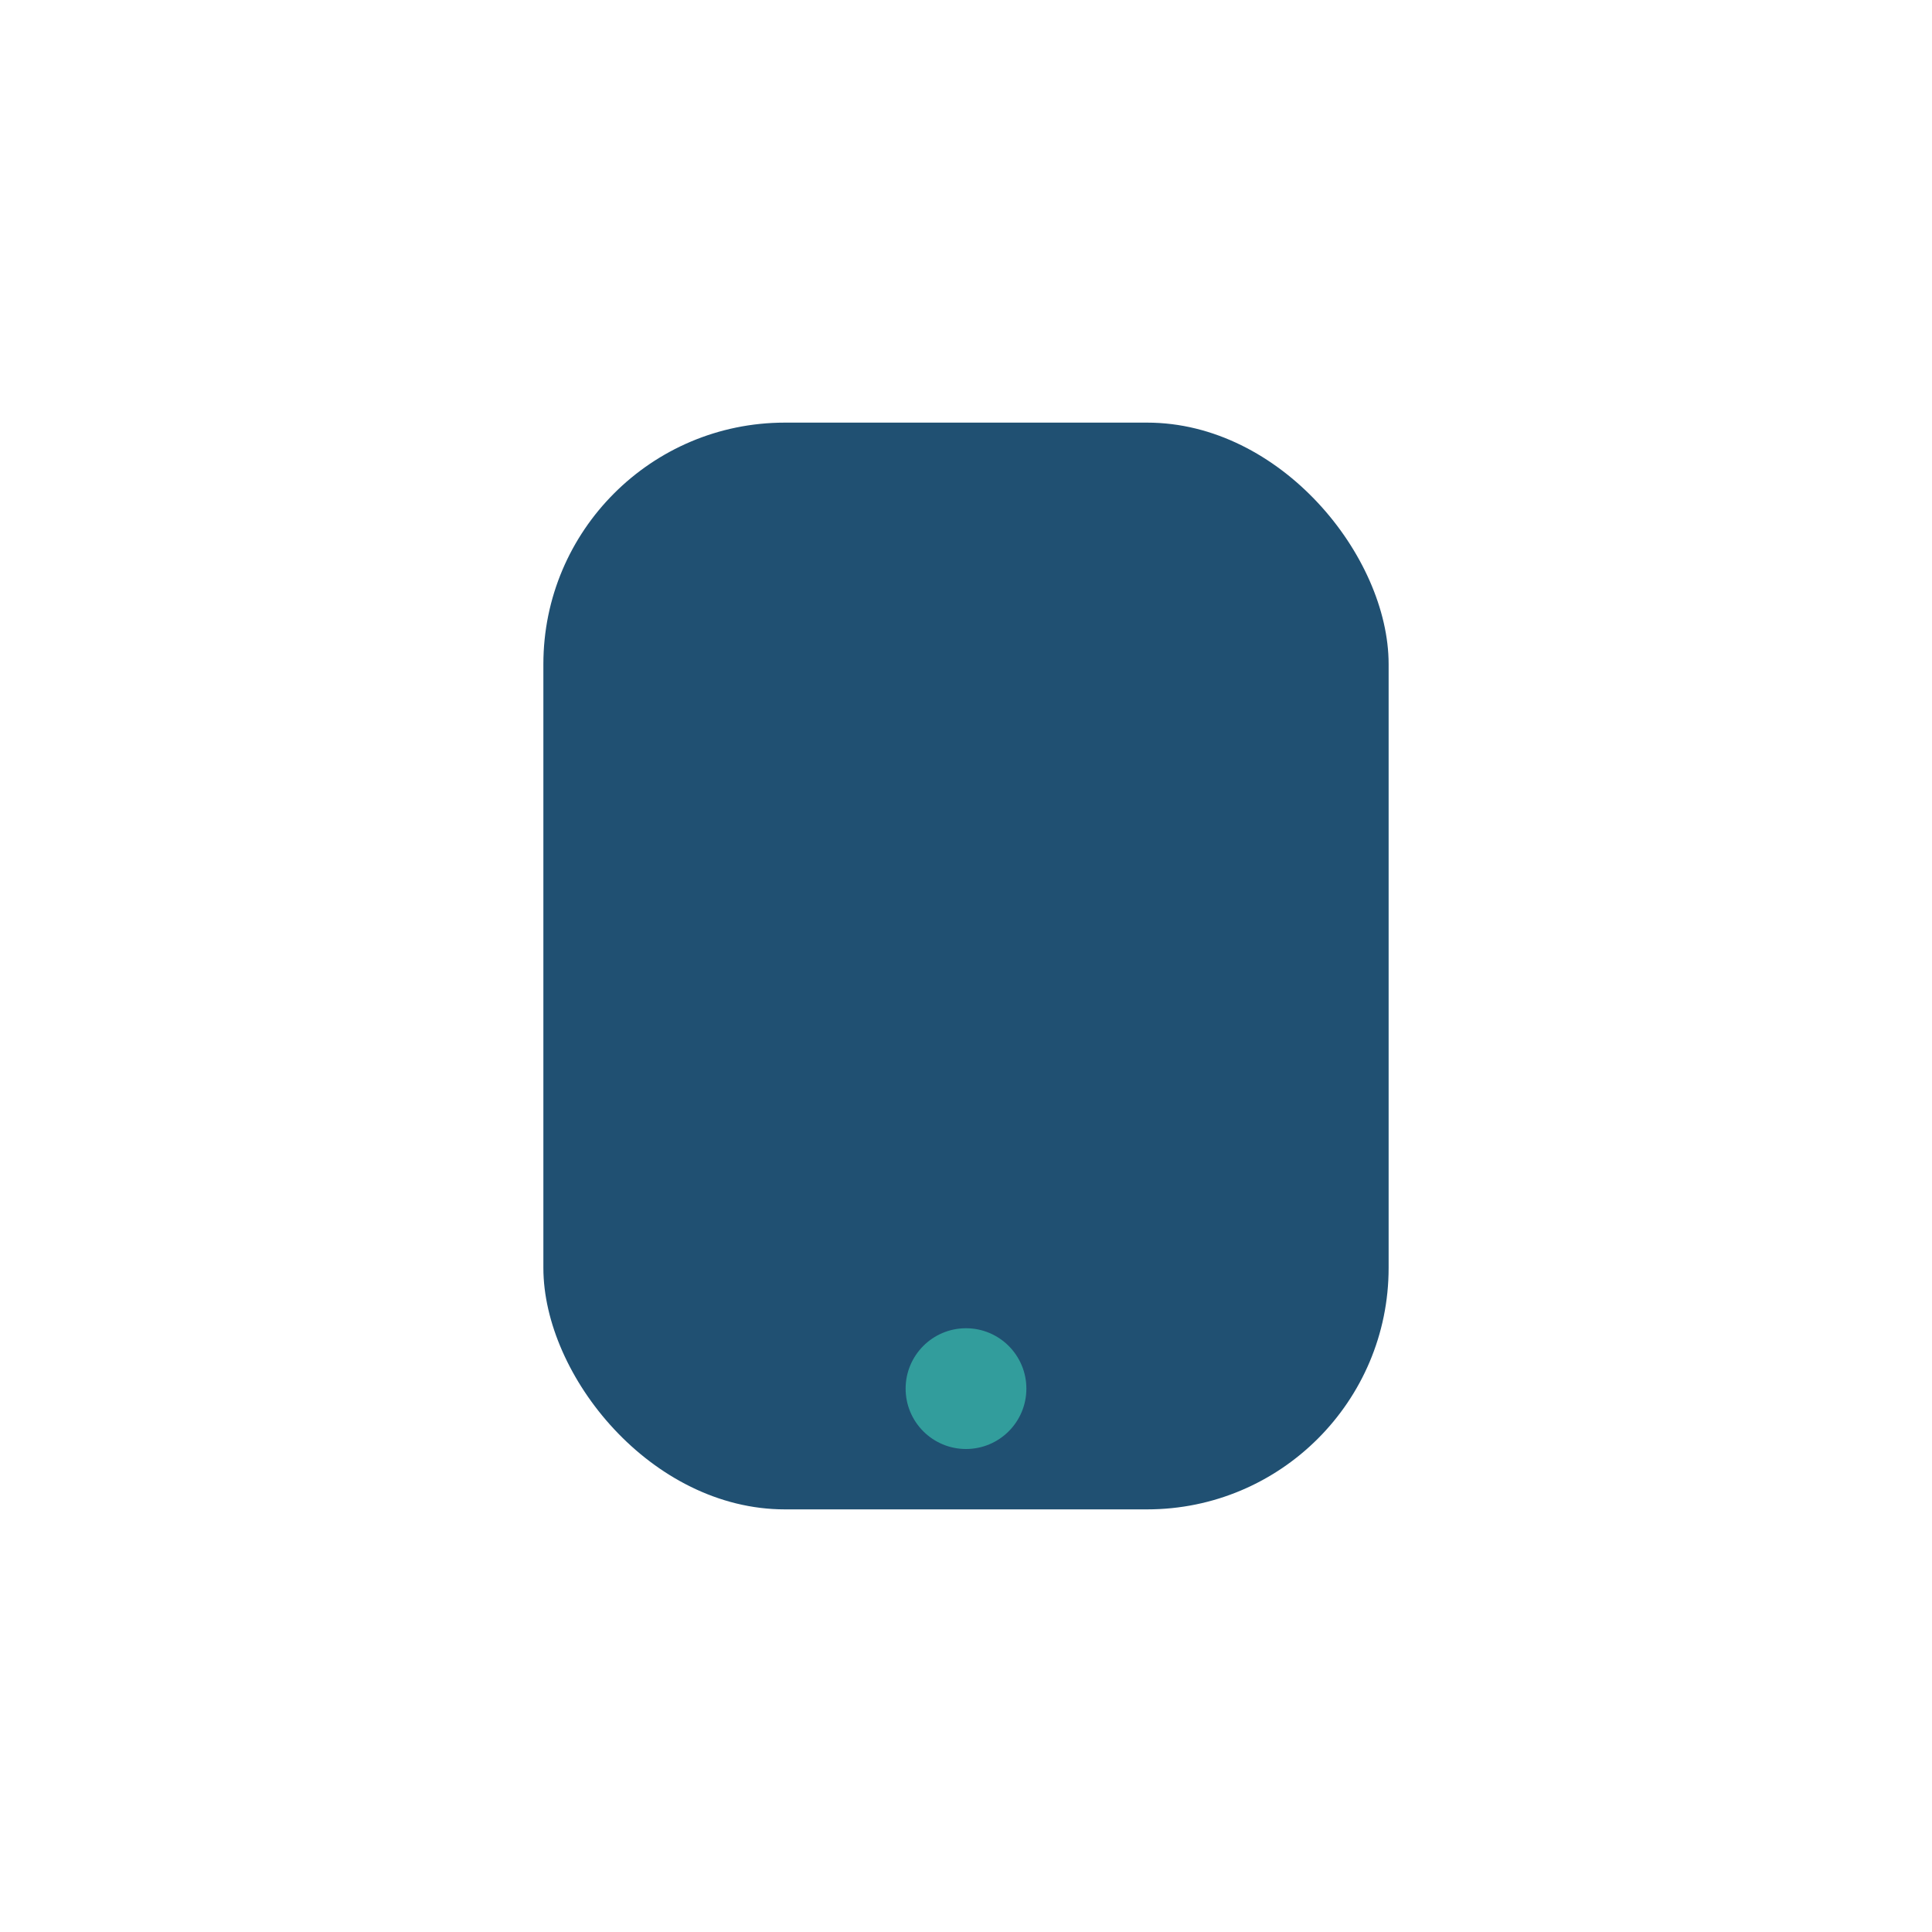 <?xml version="1.0" encoding="UTF-8"?>
<svg xmlns="http://www.w3.org/2000/svg" width="32" height="32" viewBox="0 0 32 32"><rect x="9" y="7" width="14" height="18" rx="4" fill="#205072"/><circle cx="16" cy="23" r="1" fill="#329D9C"/></svg>